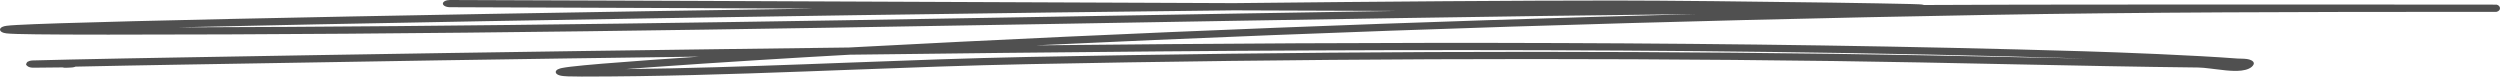 <?xml version="1.0" encoding="UTF-8"?> <svg xmlns="http://www.w3.org/2000/svg" width="653" height="20" viewBox="0 0 653 20" fill="none"> <path fill-rule="evenodd" clip-rule="evenodd" d="M115.678 0.934C115.685 0.415 116.517 -0.003 117.537 1.87868e-05C159.996 0.135 202.455 0.317 244.913 0.499C270.692 0.609 296.471 0.72 322.25 0.819C361.46 0.397 396.561 0.135 421.901 0.135C434.374 0.135 459.276 0.406 477.936 0.676C487.264 0.812 495.057 0.947 498.967 1.049C499.94 1.075 500.7 1.099 501.187 1.121C501.398 1.131 501.664 1.144 501.874 1.168C501.927 1.173 502.055 1.188 502.202 1.218C502.265 1.23 502.396 1.258 502.546 1.307C510.897 1.265 519.25 1.234 527.602 1.217C547.018 1.177 585.844 1.177 614.959 1.187C629.518 1.192 641.651 1.199 647.718 1.206C649.234 1.207 650.373 1.209 651.076 1.21C651.426 1.211 651.673 1.211 651.805 1.212L651.891 1.213L651.934 1.213L651.975 1.214C651.999 1.215 652.085 1.218 652.149 1.222C653.154 1.469 653.402 2.692 652.161 3.083C652.091 3.088 651.998 3.092 651.974 3.093C651.944 3.093 651.917 3.094 651.909 3.094L651.908 3.094C651.884 3.094 651.854 3.094 651.825 3.094C651.359 3.096 648.92 3.098 644.074 3.098C602.142 3.098 560.26 3.169 518.378 3.908C435.63 5.369 352.987 7.963 270.556 11.846C361.751 10.901 453.087 10.68 544.184 13.388C553.739 13.672 572.979 14.414 584.456 15.29C584.559 15.298 584.736 15.303 585.08 15.309L585.12 15.31C585.406 15.315 585.794 15.322 586.159 15.345C586.483 15.364 587.095 15.411 587.636 15.586C587.943 15.685 588.305 15.851 588.523 16.11C588.747 16.376 588.735 16.64 588.63 16.854C588.427 17.267 588.035 17.632 587.43 17.917C586.834 18.198 586.132 18.353 585.448 18.435C584.149 18.59 582.674 18.503 581.386 18.381C580.421 18.289 579.379 18.158 578.407 18.036C578.058 17.992 577.718 17.949 577.394 17.91C576.09 17.751 575.013 17.643 574.181 17.633C558.331 17.454 542.493 17.137 526.671 16.811L523.818 16.753C508.945 16.447 494.086 16.141 479.222 15.943C409.062 15.01 338.861 15.366 268.722 16.754C252.94 17.066 237.113 17.662 221.238 18.259C217.638 18.395 214.036 18.531 210.431 18.663C190.948 19.378 171.41 20 151.92 20C150.387 20 149.188 19.982 148.314 19.946C147.881 19.927 147.484 19.903 147.147 19.868C146.916 19.843 146.352 19.783 145.891 19.592C145.61 19.476 145.164 19.223 145.151 18.827C145.14 18.458 145.521 18.212 145.717 18.108C146.08 17.914 146.55 17.811 146.773 17.764C147.344 17.644 148.163 17.529 149.101 17.416C152.912 16.96 160.474 16.348 169.446 15.702C173.609 15.402 178.096 15.094 182.682 14.79C135.903 15.404 93.303 16.073 46.807 16.889C37.772 17.048 28.746 17.207 19.725 17.404C19.671 17.427 19.624 17.444 19.589 17.457C19.468 17.499 19.36 17.526 19.296 17.541C19.168 17.571 19.059 17.587 19.009 17.594C18.948 17.603 18.895 17.609 18.857 17.613C18.722 17.627 18.572 17.637 18.452 17.644C18.186 17.66 17.794 17.678 17.27 17.698C16.929 17.712 16.602 17.677 16.315 17.605C15.054 17.614 13.445 17.632 12.019 17.648C11.845 17.65 11.672 17.652 11.504 17.654C10.543 17.664 9.7 17.674 9.179 17.677C8.951 17.678 8.702 17.679 8.555 17.674C8.53 17.674 8.483 17.672 8.427 17.669C8.399 17.667 8.351 17.664 8.293 17.659C8.253 17.655 8.12 17.642 7.961 17.61C7.873 17.592 7.657 17.534 7.533 17.491C7.341 17.409 6.96 17.139 6.827 16.945C6.781 16.702 6.996 16.292 7.196 16.138C7.343 16.057 7.614 15.947 7.727 15.912C7.918 15.857 8.086 15.833 8.128 15.827L8.13 15.827C8.197 15.817 8.251 15.812 8.281 15.809C8.38 15.799 8.47 15.794 8.5 15.792L8.502 15.792C8.548 15.79 8.598 15.788 8.646 15.786C9.343 15.758 12.103 15.691 18.376 15.551C27.812 15.341 37.251 15.175 46.679 15.01C94.795 14.165 138.742 13.478 187.463 12.846C198.887 12.698 210.314 12.551 221.745 12.408C222.381 12.374 222.991 12.341 223.573 12.31C296.579 8.432 369.763 5.589 443.051 3.673C390.681 4.244 338.312 5.154 285.931 6.064C283.285 6.11 280.638 6.156 277.992 6.202C194.78 7.646 111.541 9.047 28.284 9.047C20.073 9.047 13.902 9.02 9.583 8.968C7.425 8.942 5.717 8.91 4.442 8.872C3.229 8.835 2.257 8.79 1.68 8.718C1.542 8.701 1.278 8.665 1.012 8.59C0.884 8.554 0.618 8.472 0.387 8.317C0.115 8.134 -0.101 7.847 0.05 7.516C0.178 7.234 0.514 7.065 0.677 6.994C0.858 6.915 1.033 6.868 1.136 6.842C1.347 6.79 1.558 6.758 1.705 6.738C2.284 6.658 3.236 6.59 4.403 6.524C6.818 6.387 10.697 6.235 15.822 6.07C36.342 5.41 77.363 4.53 126.563 3.652C153.523 3.17 182.949 2.688 212.816 2.243C181.045 2.109 149.277 1.982 117.513 1.881C116.494 1.877 115.672 1.454 115.678 0.934ZM322.274 2.7C259.9 3.372 187.114 4.452 126.692 5.531C95.51 6.088 67.634 6.645 46.189 7.146C123.405 6.965 200.619 5.663 277.866 4.322C280.519 4.276 283.173 4.23 285.826 4.184C312.173 3.726 338.525 3.269 364.88 2.854C350.678 2.807 336.476 2.755 322.274 2.7ZM651.828 3.093C651.833 3.093 651.831 3.093 651.824 3.093L651.828 3.093ZM2.557 6.891C2.538 6.889 2.541 6.889 2.56 6.892C2.559 6.892 2.558 6.892 2.557 6.891ZM2.643 8.557C2.639 8.557 2.636 8.558 2.636 8.558C2.636 8.558 2.638 8.557 2.643 8.557ZM8.88 17.663C8.881 17.663 8.882 17.663 8.884 17.663C8.874 17.663 8.872 17.663 8.88 17.663ZM221.986 14.287C209.441 14.97 186.984 16.339 169.963 17.564C167.654 17.73 165.45 17.893 163.389 18.051C178.941 17.872 194.538 17.361 210.166 16.787C213.755 16.655 217.347 16.52 220.941 16.385C236.82 15.787 252.726 15.189 268.579 14.875C338.789 13.485 409.07 13.129 479.319 14.063C494.21 14.261 509.094 14.568 523.961 14.873L526.82 14.932C532.829 15.056 538.835 15.178 544.84 15.292C544.541 15.283 544.251 15.274 543.969 15.266C436.824 12.08 329.325 12.952 221.986 14.287ZM147.798 18.014C147.799 18.014 147.814 18.015 147.839 18.02C147.81 18.016 147.798 18.014 147.798 18.014ZM148.125 19.515C148.109 19.52 148.1 19.522 148.099 19.522C148.098 19.522 148.106 19.52 148.125 19.515Z" fill="#505050"></path> </svg> 